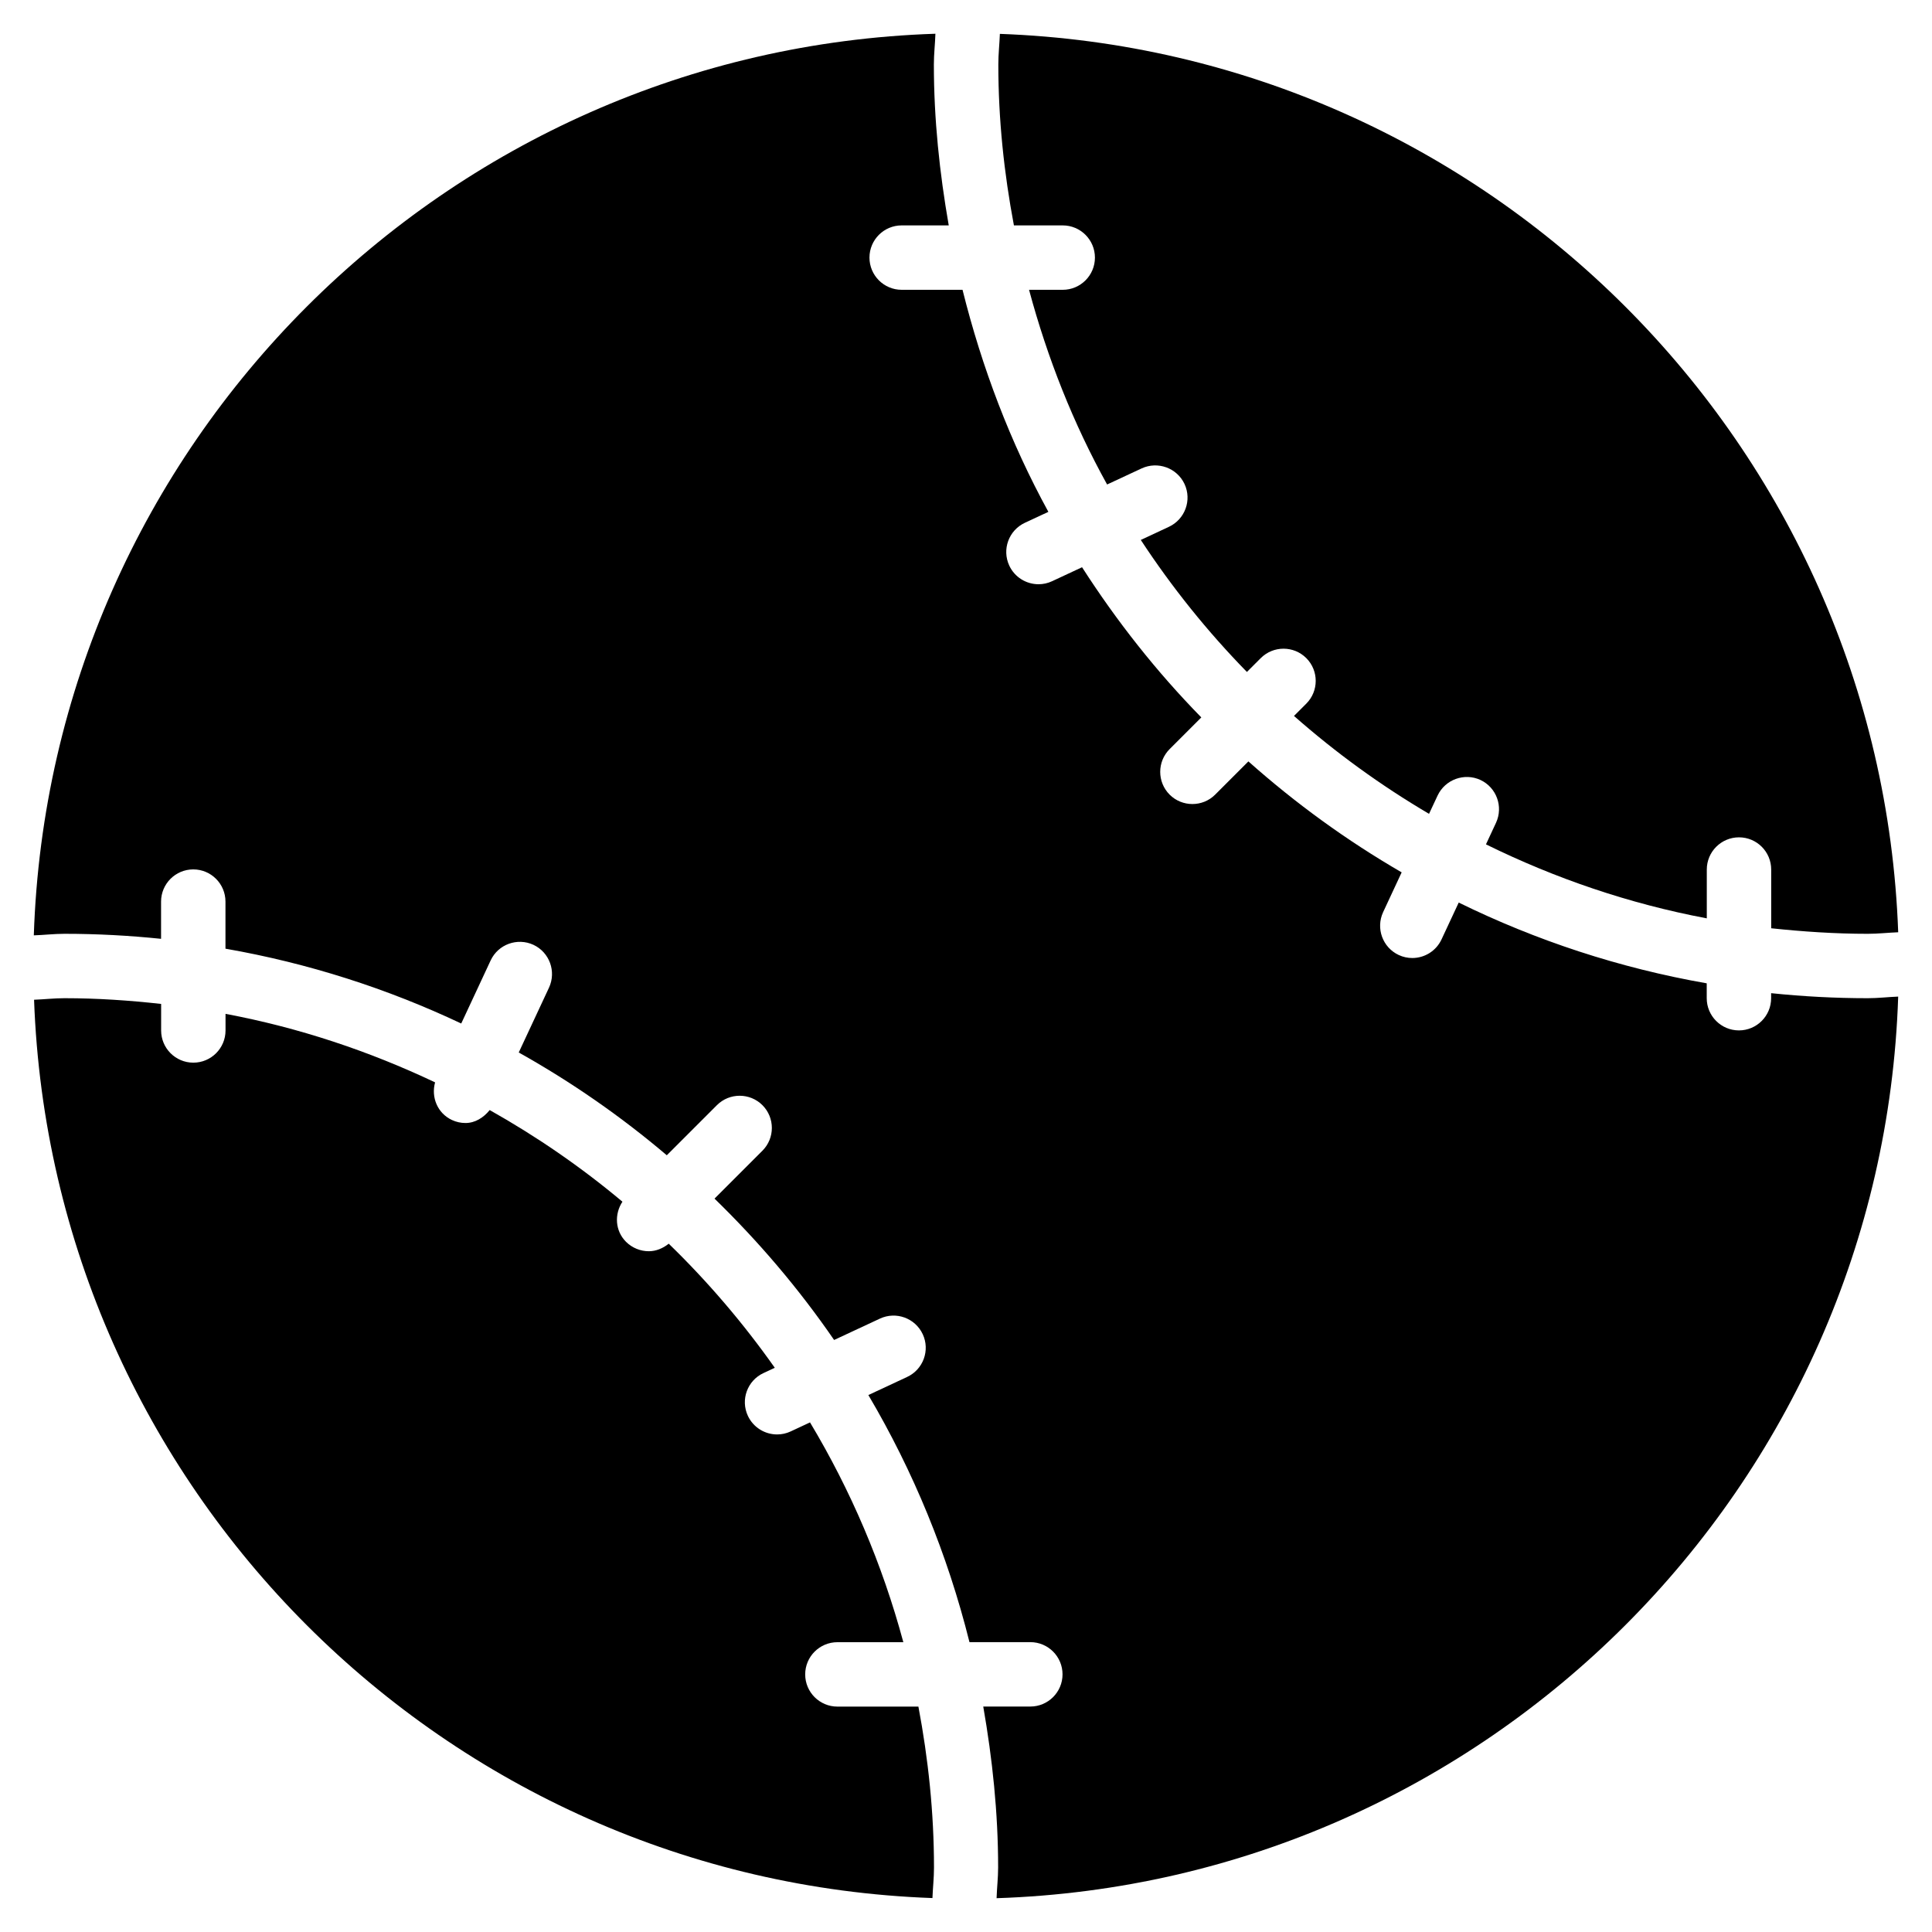 <?xml version="1.0" encoding="iso-8859-1"?>
<!-- Generator: Adobe Illustrator 19.0.0, SVG Export Plug-In . SVG Version: 6.00 Build 0)  -->
<svg version="1.1" id="Layer_1" xmlns="http://www.w3.org/2000/svg" xmlns:xlink="http://www.w3.org/1999/xlink" x="0px" y="0px"
	 viewBox="0 0 30 30" style="enable-background:new 0 0 30 30;" xml:space="preserve">
<g>
	<path d="M16.502,3.5c0.276,0,0.5,0.224,0.5,0.5s-0.224,0.5-0.5,0.5h-0.523c0.286,1.064,0.689,2.08,1.212,3.023l0.537-0.25
		c0.25-0.115,0.547-0.008,0.665,0.242c0.117,0.251,0.008,0.548-0.242,0.665l-0.437,0.204c0.483,0.736,1.035,1.423,1.648,2.05
		l0.215-0.215c0.195-0.195,0.512-0.195,0.707,0s0.195,0.512,0,0.707l-0.191,0.191c0.648,0.571,1.349,1.08,2.097,1.52l0.133-0.284
		c0.118-0.25,0.416-0.357,0.665-0.242c0.25,0.117,0.358,0.414,0.242,0.665l-0.156,0.335c1.073,0.528,2.22,0.921,3.429,1.149v-0.758
		c0-0.276,0.224-0.5,0.5-0.5s0.5,0.224,0.5,0.5v0.912c0.492,0.052,0.991,0.086,1.499,0.086c0.16,0,0.315-0.018,0.473-0.024
		C29.202,6.9,23.102,0.799,15.526,0.526C15.52,0.685,15.502,0.84,15.502,1c0,0.855,0.089,1.689,0.242,2.5H16.502z"/>
	<path d="M27.502,15.422V15.5c0,0.276-0.224,0.5-0.5,0.5s-0.5-0.224-0.5-0.5v-0.231c-1.359-0.238-2.65-0.665-3.851-1.254
		l-0.267,0.572c-0.085,0.182-0.265,0.289-0.454,0.289c-0.071,0-0.143-0.015-0.211-0.047c-0.25-0.117-0.358-0.414-0.242-0.665
		l0.288-0.618c-0.853-0.494-1.648-1.072-2.38-1.723l-0.516,0.516c-0.098,0.098-0.226,0.146-0.354,0.146s-0.256-0.049-0.353-0.146
		c-0.195-0.195-0.195-0.512,0-0.707l0.492-0.492c-0.696-0.71-1.313-1.493-1.852-2.332l-0.465,0.217
		c-0.068,0.032-0.14,0.047-0.211,0.047c-0.188,0-0.369-0.107-0.454-0.289c-0.117-0.251-0.008-0.548,0.242-0.665l0.365-0.17
		c-0.588-1.073-1.03-2.233-1.333-3.448h-0.945c-0.276,0-0.5-0.224-0.5-0.5s0.224-0.5,0.5-0.5h0.731
		C14.59,2.686,14.501,1.854,14.501,1c0-0.161,0.019-0.317,0.024-0.476c-7.614,0.249-13.751,6.386-14,14
		C0.684,14.519,0.84,14.5,1.001,14.5c0.507,0,1.007,0.027,1.5,0.078V14c0-0.276,0.224-0.5,0.5-0.5s0.5,0.224,0.5,0.5v0.731
		c1.287,0.225,2.514,0.62,3.661,1.162l0.457-0.98c0.117-0.25,0.414-0.357,0.664-0.242c0.25,0.117,0.358,0.414,0.242,0.665
		l-0.47,1.007c0.819,0.458,1.588,0.993,2.299,1.596l0.778-0.778c0.195-0.195,0.512-0.195,0.707,0s0.195,0.512,0,0.707l-0.744,0.744
		c0.688,0.669,1.312,1.402,1.857,2.195l0.712-0.332c0.25-0.116,0.547-0.008,0.664,0.242s0.008,0.548-0.242,0.664l-0.602,0.281
		c0.698,1.183,1.229,2.471,1.57,3.837h0.945c0.276,0,0.5,0.224,0.5,0.5s-0.224,0.5-0.5,0.5h-0.731
		c0.142,0.814,0.231,1.646,0.231,2.5c0,0.161-0.019,0.316-0.024,0.476c7.614-0.249,13.751-6.386,14-14
		c-0.157,0.006-0.313,0.025-0.473,0.025C28.495,15.5,27.995,15.473,27.502,15.422z"/>
	<path d="M13.003,26.5c-0.276,0-0.5-0.224-0.5-0.5s0.224-0.5,0.5-0.5h1.024c-0.327-1.214-0.817-2.359-1.449-3.413l-0.3,0.14
		c-0.068,0.032-0.14,0.047-0.211,0.047c-0.188,0-0.369-0.107-0.454-0.289c-0.117-0.25-0.008-0.548,0.242-0.664l0.176-0.082
		c-0.489-0.693-1.04-1.338-1.647-1.927c-0.091,0.073-0.198,0.117-0.309,0.117c-0.128,0-0.256-0.049-0.354-0.146
		c-0.171-0.171-0.183-0.429-0.056-0.623c-0.639-0.536-1.329-1.011-2.061-1.423c-0.096,0.118-0.226,0.201-0.376,0.201
		c-0.071,0-0.143-0.015-0.211-0.047c-0.224-0.105-0.325-0.353-0.261-0.584c-1.023-0.485-2.11-0.849-3.254-1.064v0.258
		c0,0.276-0.224,0.5-0.5,0.5s-0.5-0.224-0.5-0.5v-0.412c-0.493-0.055-0.993-0.089-1.5-0.089c-0.16,0-0.315,0.018-0.473,0.024
		c0.273,7.576,6.373,13.677,13.95,13.949c0.006-0.159,0.024-0.314,0.024-0.473c0-0.855-0.089-1.689-0.242-2.5
		C14.261,26.5,13.003,26.5,13.003,26.5z"/>
</g>
</svg>

